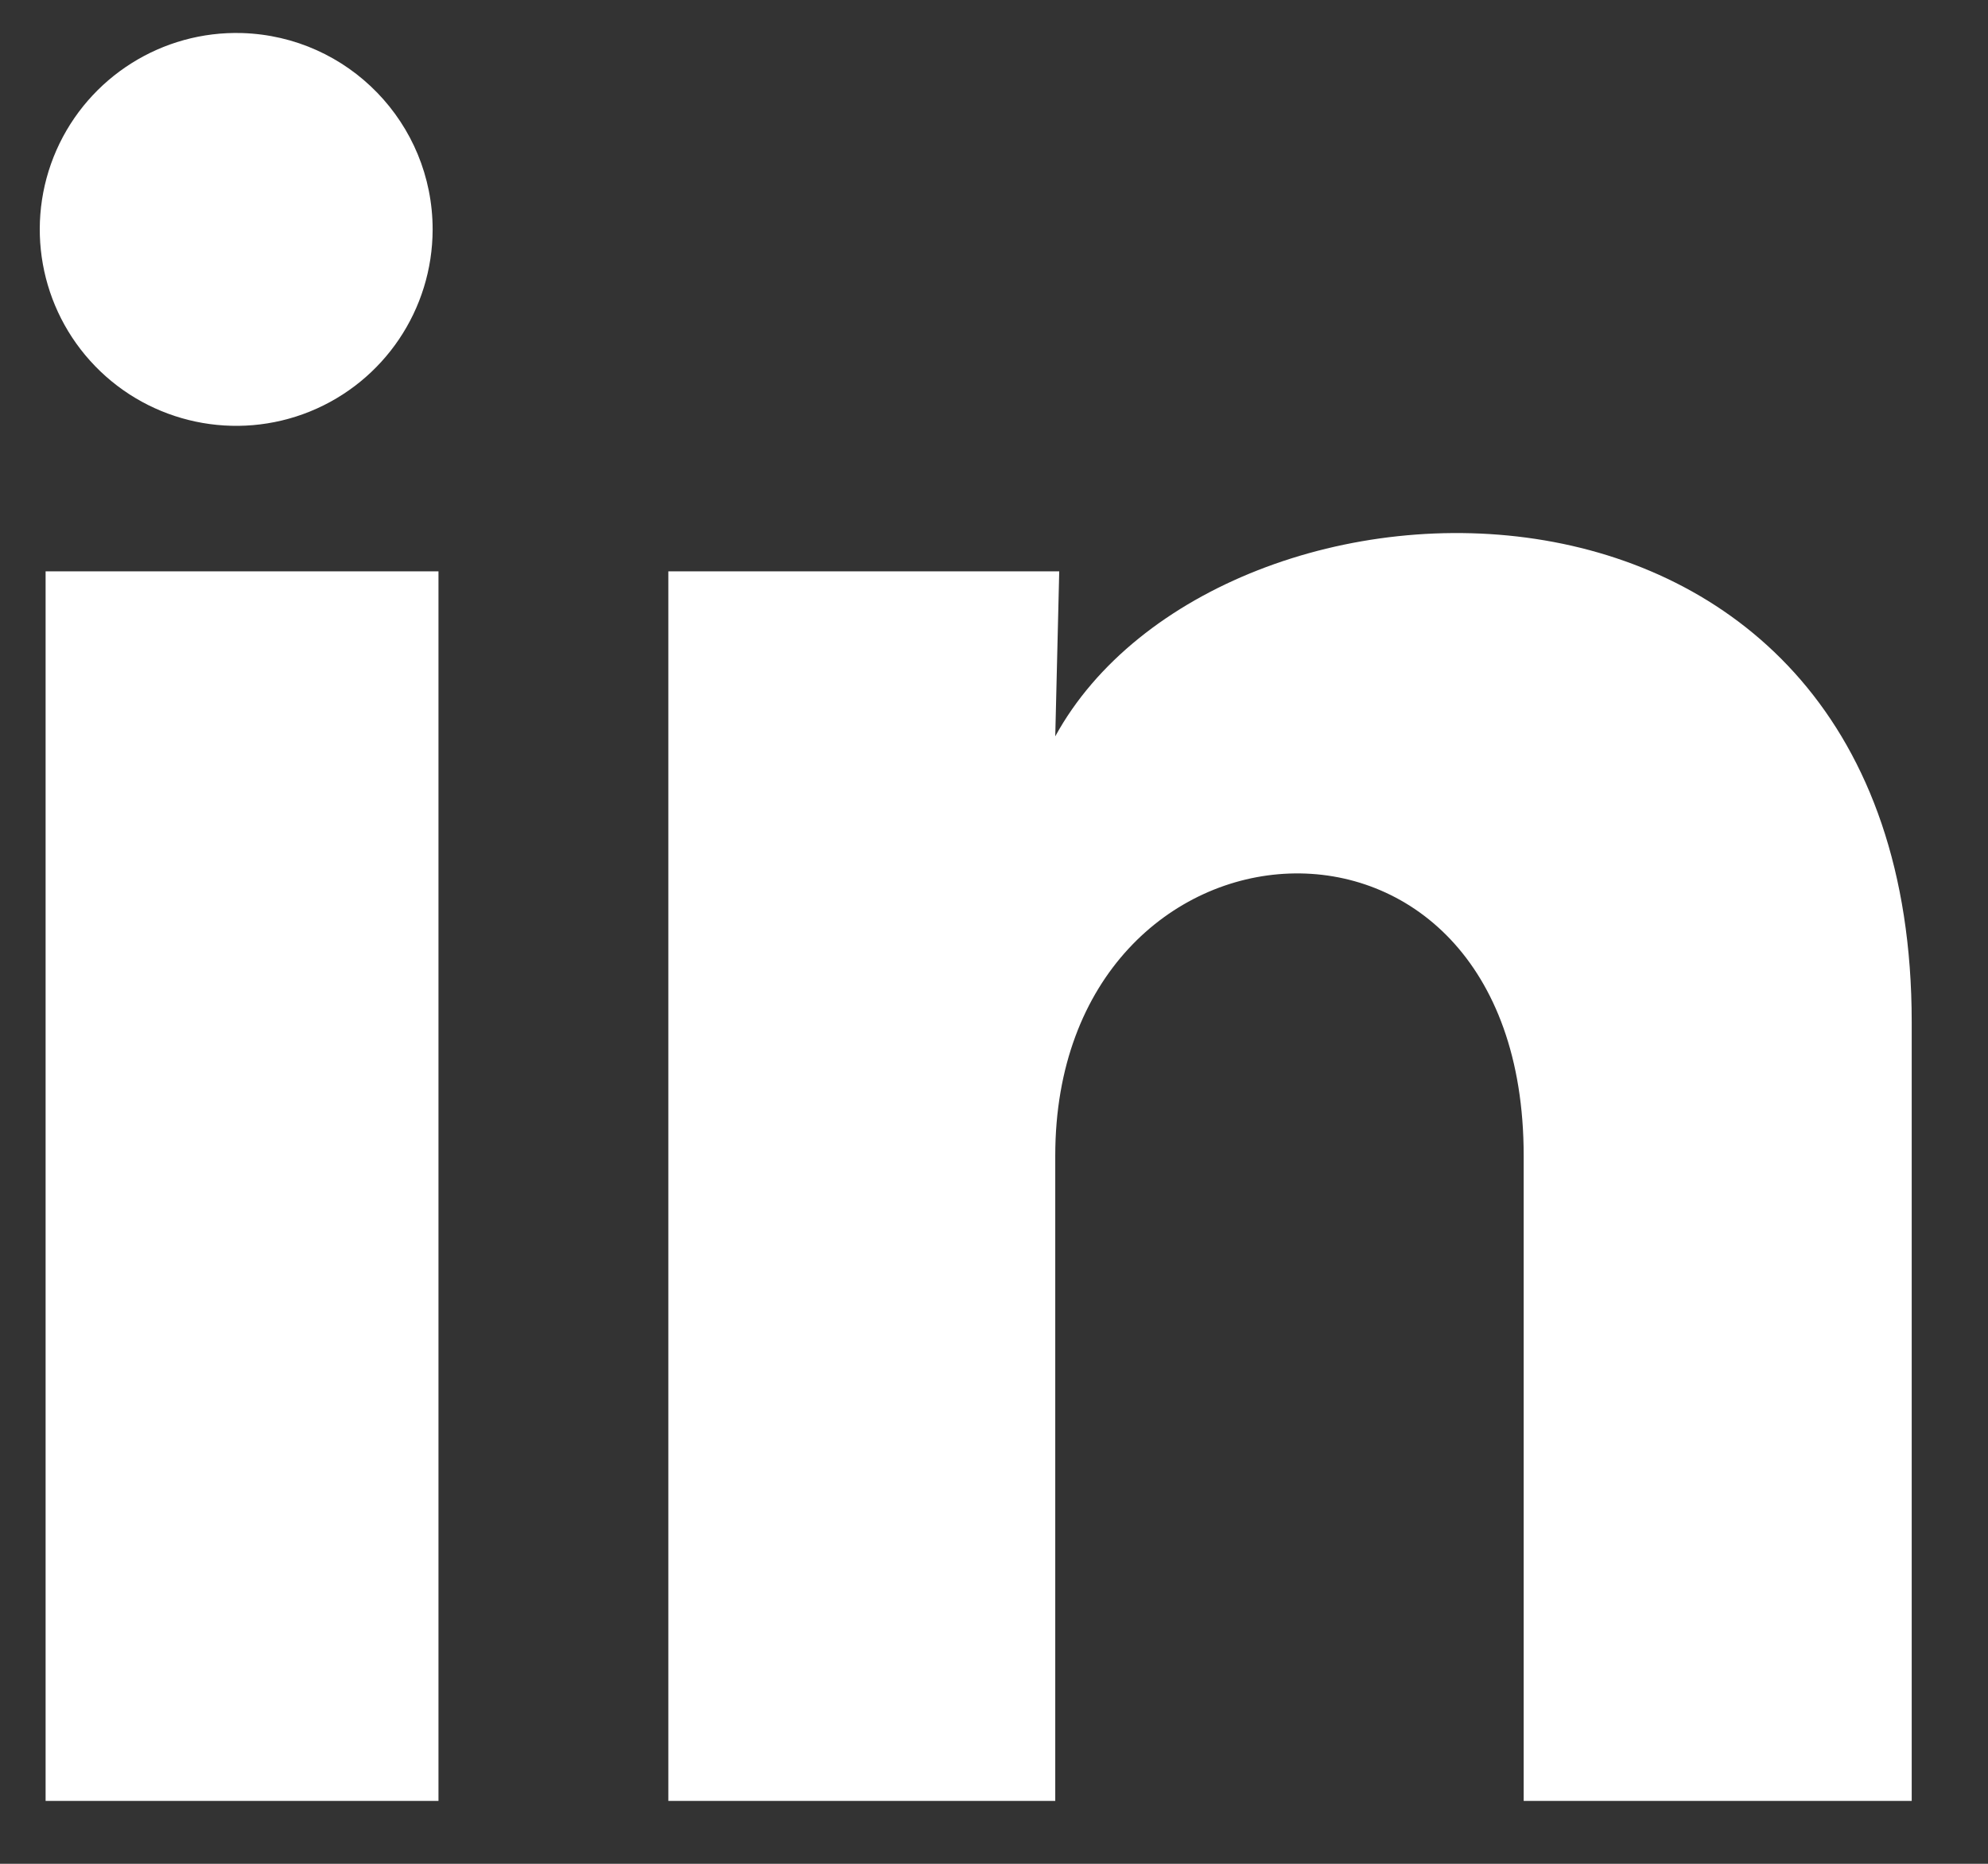 <svg width="16" height="15" viewBox="0 0 16 15" fill="none" xmlns="http://www.w3.org/2000/svg">
<rect x="0" y="0" width="16" height="15" fill="#333333" stroke="none"/>
<path d="M3.482 1.847C3.481 2.491 3.091 3.07 2.494 3.312C1.898 3.553 1.214 3.409 0.766 2.947C0.318 2.485 0.195 1.798 0.454 1.209C0.714 0.62 1.305 0.247 1.948 0.266C2.803 0.292 3.482 0.992 3.482 1.847ZM3.529 4.598H0.367V14.494H3.529V4.598ZM8.525 4.598H5.379V14.494H8.493V9.301C8.493 6.408 12.263 6.139 12.263 9.301V14.494H15.386V8.226C15.386 3.349 9.805 3.531 8.493 5.926L8.525 4.598Z" fill="white"/>
</svg>
